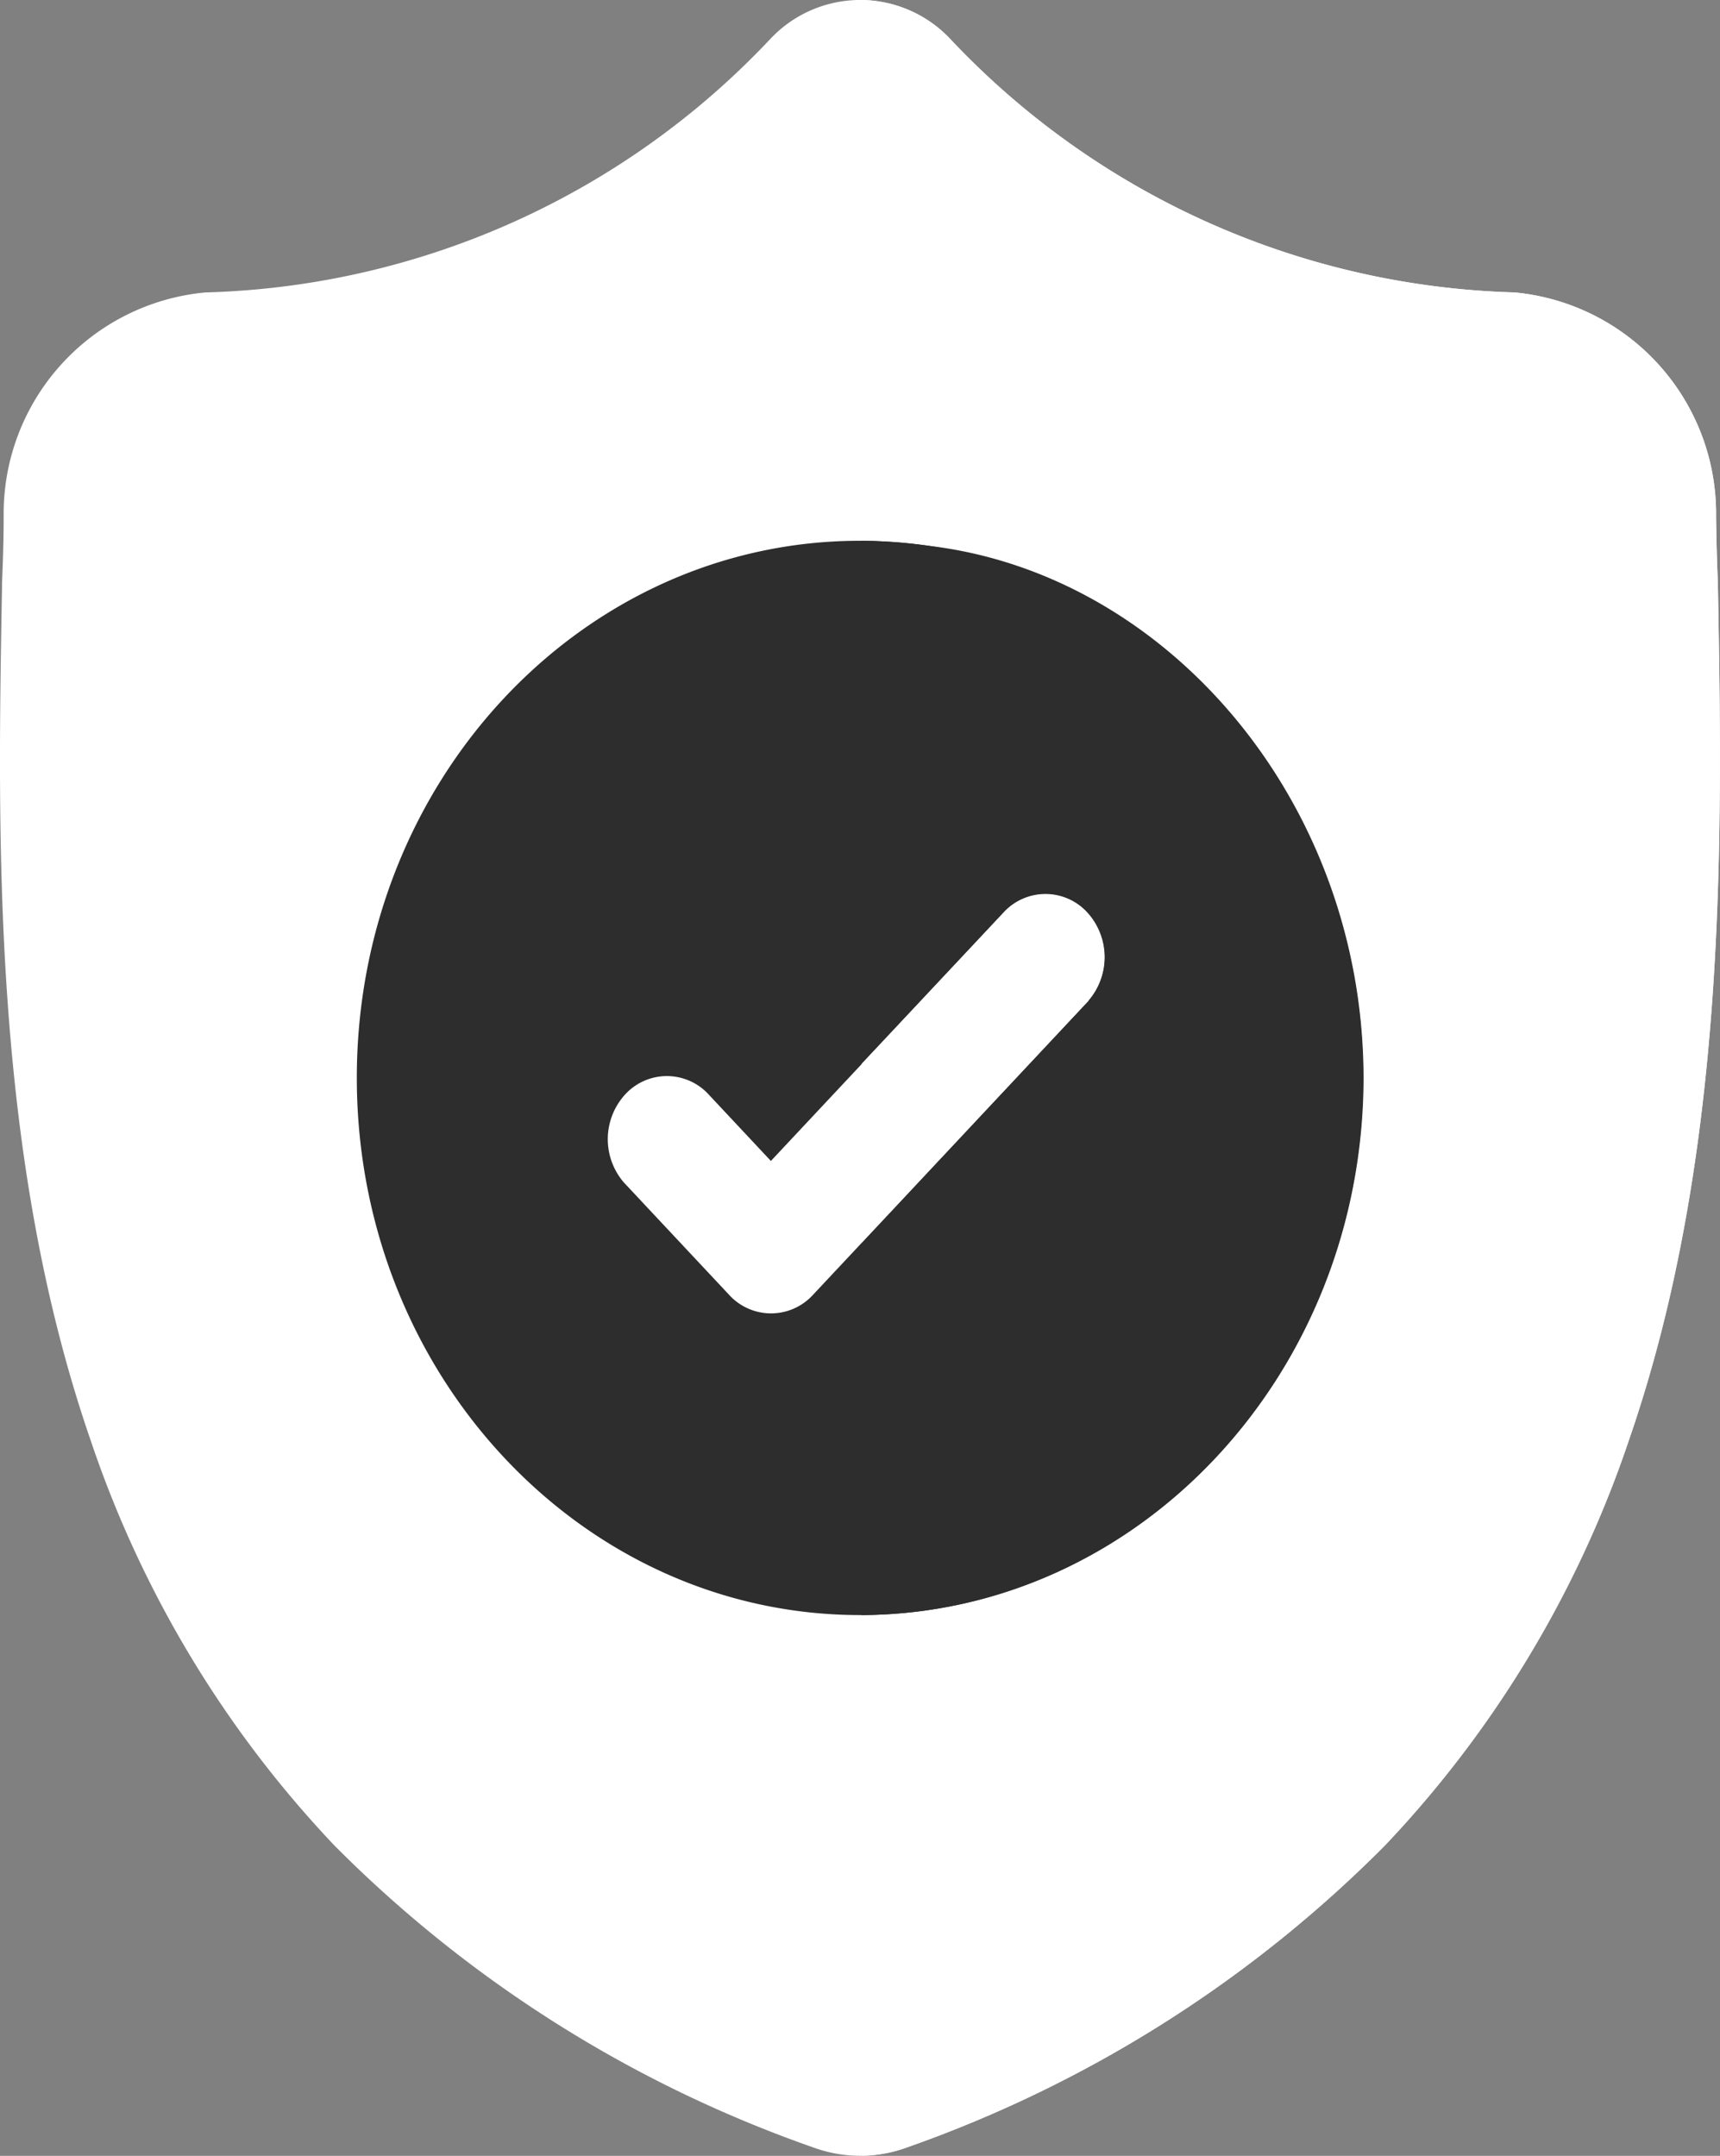 <svg id="pass-white" xmlns="http://www.w3.org/2000/svg" width="46.984" height="58.895" viewBox="0 0 46.984 58.895">
  <rect x="0" y="0" width="46.984" height="58.895" fill="#808080" stroke="none"/>
  <path id="Path_12838" data-name="Path 12838" d="M45,39.323a30,30,0,0,1-6.667,11.085A34.509,34.509,0,0,1,25.308,58.65a3.761,3.761,0,0,1-1.267.24H24a3.8,3.8,0,0,1-.777-.082,4,4,0,0,1-.534-.156A34.5,34.5,0,0,1,9.637,50.415,29.949,29.949,0,0,1,2.972,39.332C.279,31.533.431,22.941.555,16.036v-.107C.579,15.358.6,14.76.6,14.1A6.07,6.07,0,0,1,6.114,7.985,22,22,0,0,0,21.561,1.04L21.6,1a3.369,3.369,0,0,1,4.8,0l.036.036A22.013,22.013,0,0,0,41.87,7.986,6.07,6.07,0,0,1,47.377,14.1c.008.666.025,1.264.05,1.83v.046C47.551,22.893,47.7,31.5,45,39.323Zm0,0" transform="translate(-0.5 0.004)" fill="#fff"/>
  <path id="Path_12839" data-name="Path 12839" d="M239.91,39.328a30,30,0,0,1-6.667,11.085,34.508,34.508,0,0,1-13.026,8.237,3.762,3.762,0,0,1-1.267.24V0A3.423,3.423,0,0,1,221.3,1l.033.037a22.013,22.013,0,0,0,15.445,6.951,6.07,6.07,0,0,1,5.506,6.114c.008.666.025,1.264.05,1.83v.049C242.459,22.9,242.612,31.505,239.91,39.328Zm0,0" transform="translate(-195.408)" fill="#fff"/>
  <path id="Path_12840" data-name="Path 12840" d="M118.4,143.073c-.009,8.081-6.13,14.637-13.7,14.676h-.049c-7.594,0-13.751-6.57-13.751-14.676S97.05,128.4,104.645,128.4h.049a14.437,14.437,0,0,1,1.836.139C113.046,129.309,118.389,135.527,118.4,143.073Zm0,0" transform="translate(-81.153 -113.627)" fill="#2d2d2d"/>
  <path id="Path_12841" data-name="Path 12841" d="M232.647,143.073c-.009,8.081-6.13,14.637-13.7,14.676V128.4C226.516,128.438,232.635,134.993,232.647,143.073Zm0,0" transform="translate(-195.41 -113.627)" fill="#2d2d2d"/>
  <path id="Path_12842" data-name="Path 12842" d="M167.349,214.92l-6.193,6.61-1.339,1.429a1.549,1.549,0,0,1-2.29,0l-2.877-3.072a1.812,1.812,0,0,1,.034-2.4,1.546,1.546,0,0,1,2.251-.037l1.733,1.851,6.386-6.817a1.547,1.547,0,0,1,2.251.037,1.812,1.812,0,0,1,.034,2.4Zm0,0" transform="translate(-137.61 -187.585)" fill="#fff"/>
  <path id="Path_12843" data-name="Path 12843" d="M225.142,214.921l-6.193,6.61v-4.888l3.91-4.166a1.546,1.546,0,0,1,2.251.037,1.812,1.812,0,0,1,.034,2.4Zm0,0" transform="translate(-195.408 -187.586)" fill="#fff"/>
</svg>
